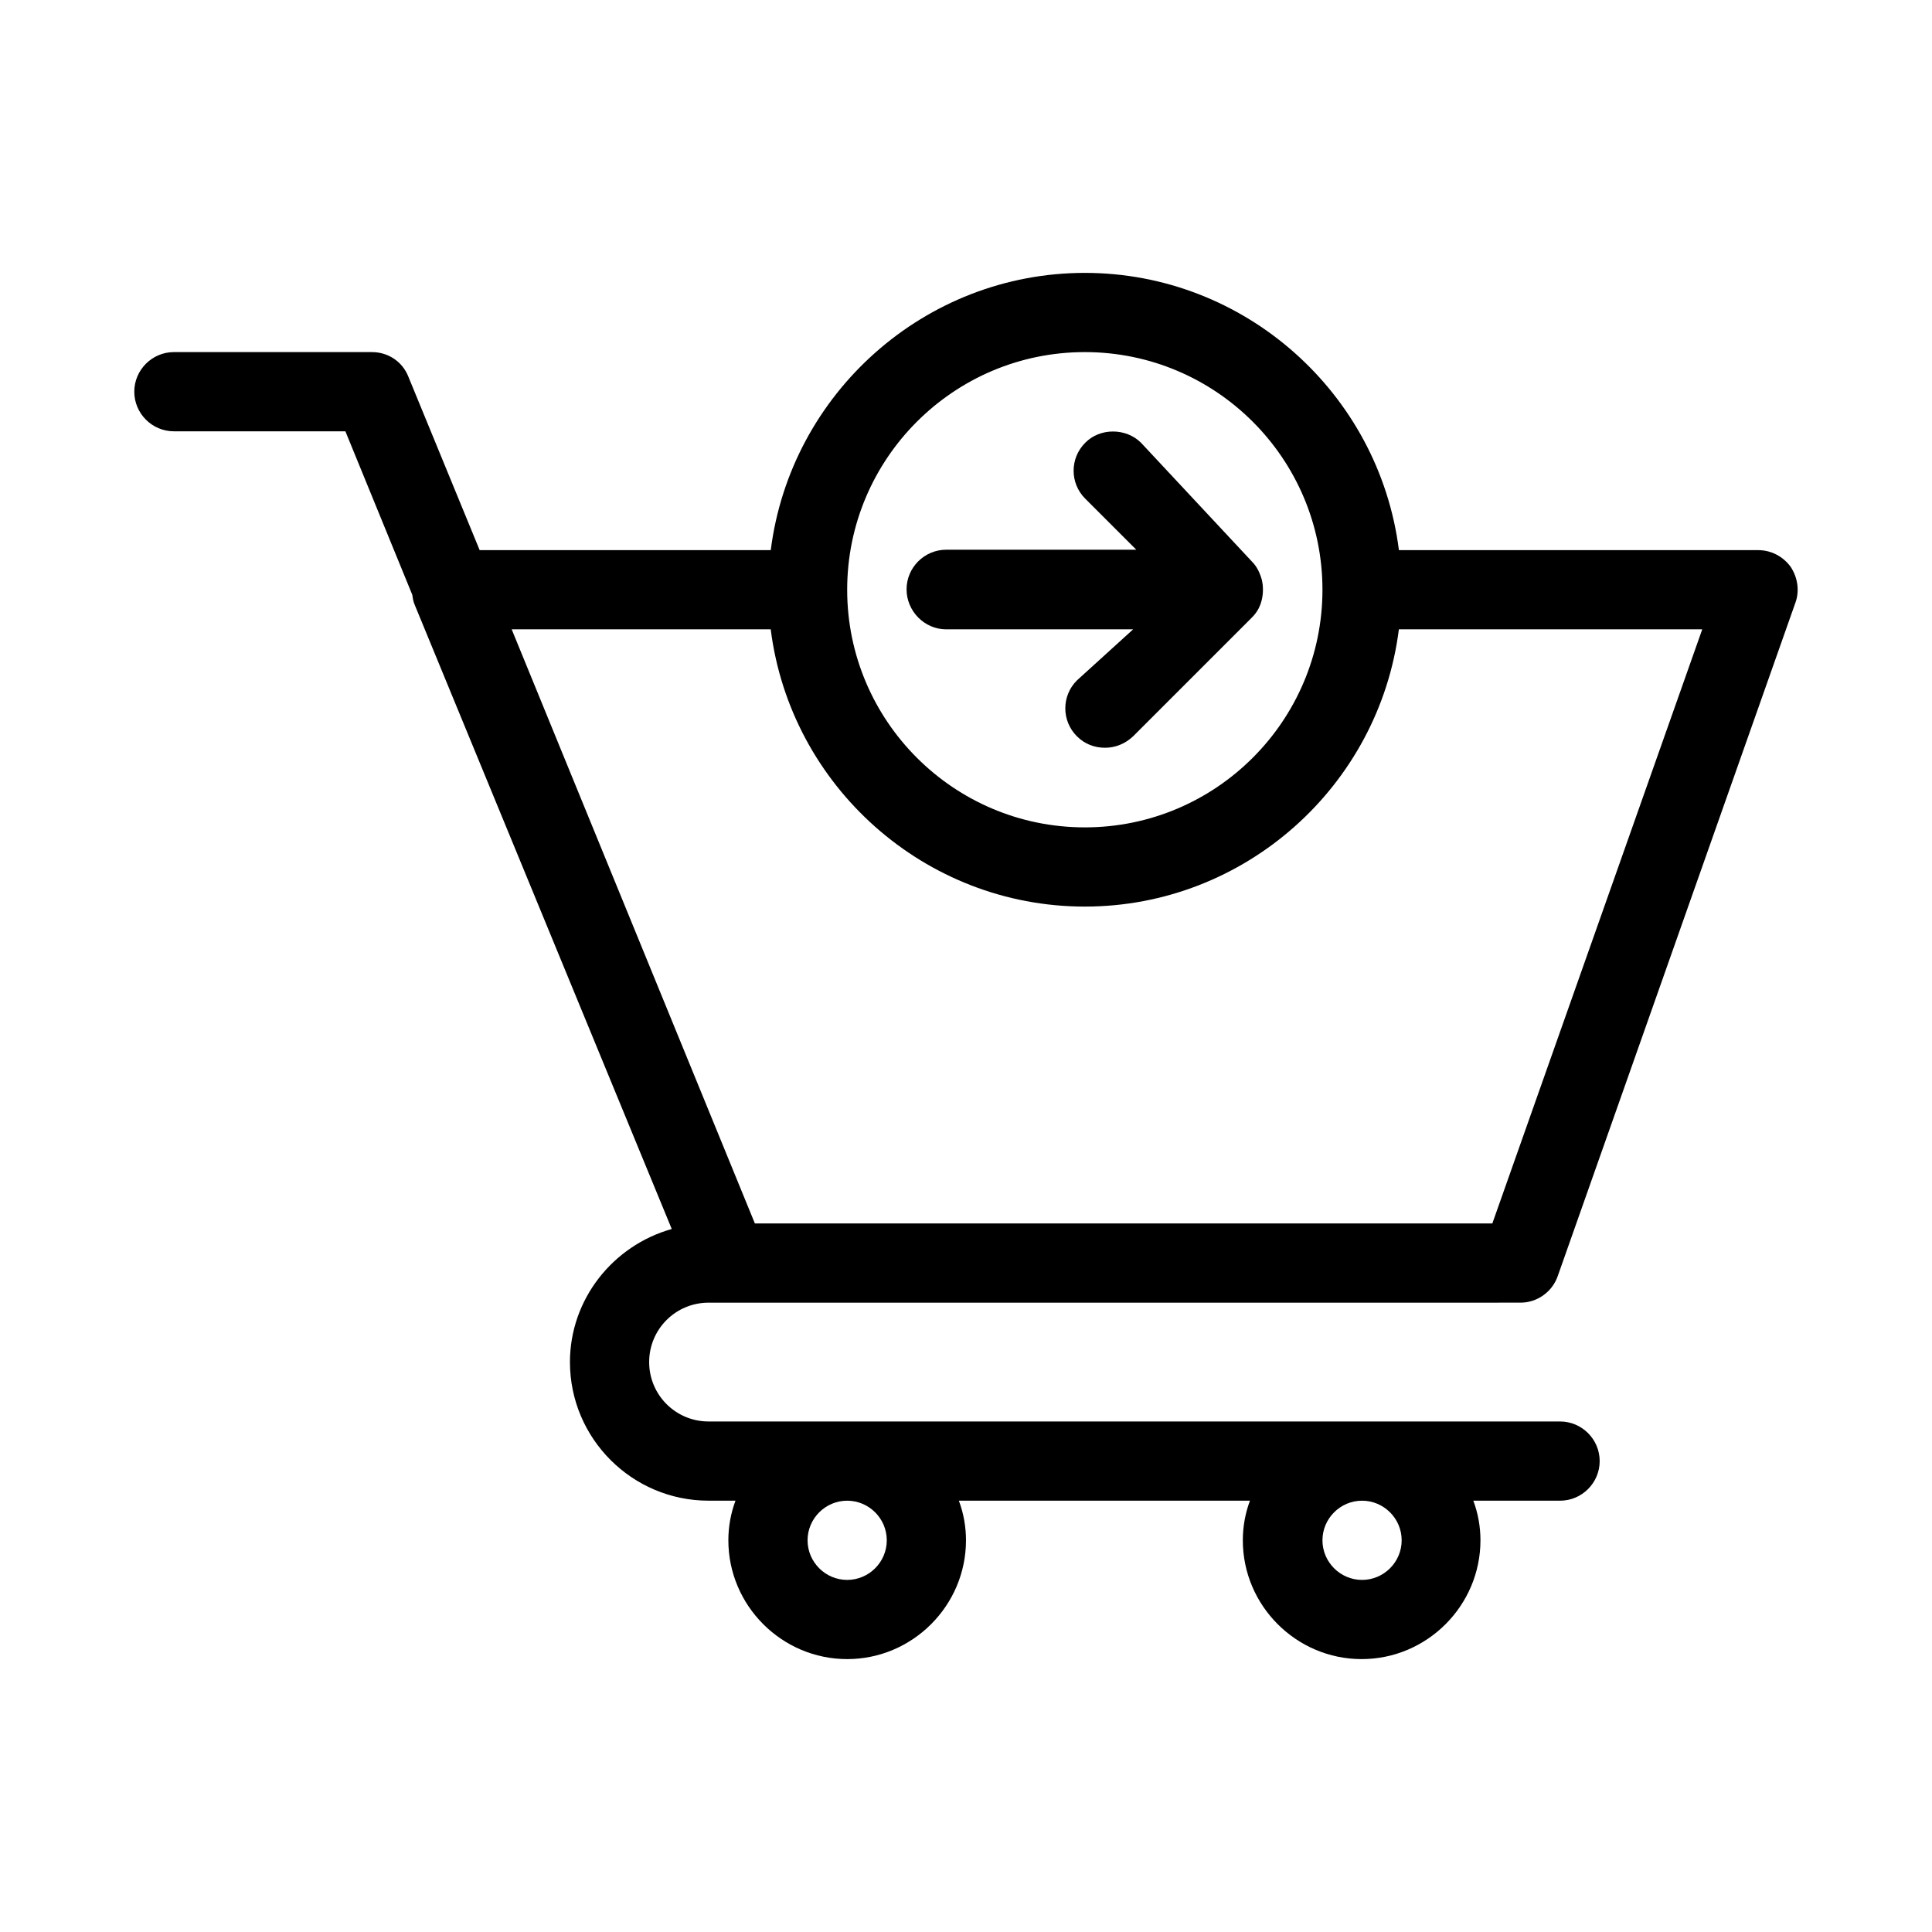 <?xml version="1.0" encoding="UTF-8"?>
<!-- Uploaded to: ICON Repo, www.svgrepo.com, Generator: ICON Repo Mixer Tools -->
<svg fill="#000000" width="800px" height="800px" version="1.1" viewBox="144 144 512 512" xmlns="http://www.w3.org/2000/svg">
 <g>
  <path d="m618.53 294.2c-1.996-2.731-5.144-4.41-8.605-4.41h-95.199c-5.246-41.562-40.828-73.473-83.234-73.473-42.402 0-77.984 31.906-83.234 73.473h-77.145l-18.895-45.973c-1.574-3.988-5.352-6.508-9.656-6.508h-52.48c-5.773 0-10.496 4.723-10.496 10.496 0 5.773 4.723 10.496 10.496 10.496h45.449l17.738 43.348c0.105 0.734 0.211 1.68 0.629 2.625l68.121 165.42c-15.641 4.41-26.977 18.684-26.977 35.266 0 20.258 16.48 36.734 36.734 36.734h7.137c-1.258 3.359-1.891 6.926-1.891 10.496 0 17.32 14.168 31.488 31.488 31.488 17.32 0 31.488-14.168 31.488-31.488 0-3.57-0.629-7.137-1.891-10.496h77.145c-1.258 3.359-1.891 6.926-1.891 10.496 0 17.32 14.168 31.488 31.488 31.488 17.32 0 31.488-14.168 31.488-31.488 0-3.57-0.629-7.137-1.891-10.496l22.992 0.004c5.773 0 10.496-4.723 10.496-10.496 0-5.773-4.723-10.496-10.496-10.496h-225.66c-8.711 0-15.742-7.031-15.742-15.742 0-8.711 7.031-15.742 15.742-15.742l215.17-0.004c4.41 0 8.398-2.832 9.867-7.031l62.977-178.43c1.156-3.148 0.629-6.719-1.258-9.551zm-113.57 247.5c5.773 0 10.496 4.723 10.496 10.496 0 5.773-4.723 10.496-10.496 10.496-5.773 0-10.496-4.723-10.496-10.496 0-5.773 4.727-10.496 10.496-10.496zm-136.45 0c5.773 0 10.496 4.723 10.496 10.496 0 5.773-4.723 10.496-10.496 10.496-5.773 0-10.496-4.723-10.496-10.496 0-5.773 4.723-10.496 10.496-10.496zm62.977-304.39c34.742 0 62.977 28.234 62.977 62.977 0 34.742-28.234 62.977-62.977 62.977-34.742 0-62.977-28.234-62.977-62.977 0-34.742 28.234-62.977 62.977-62.977zm108 230.91h-195.44l-64.445-157.44h68.645c5.246 41.562 40.828 73.473 83.234 73.473 42.402 0 77.984-31.906 83.234-73.473h80.398z"/>
  <path d="m394.75 310.78h49.543l-14.906 13.539c-4.094 4.094-4.094 10.707 0 14.801 2.098 2.098 4.723 3.043 7.453 3.043 2.731 0 5.352-1.051 7.453-3.043l31.488-31.488c0.734-0.734 1.363-1.574 1.785-2.414l0.418-0.945c0.629-1.68 0.84-3.465 0.629-5.457l-0.211-1.156c-0.523-1.891-1.363-3.57-2.519-4.723l-29.492-31.594c-3.988-3.988-10.914-3.988-14.801 0-4.094 4.094-4.094 10.707 0 14.801l13.539 13.539h-50.383c-5.773 0-10.496 4.723-10.496 10.496 0.004 5.773 4.727 10.602 10.5 10.602z"/>
 </g>
</svg>